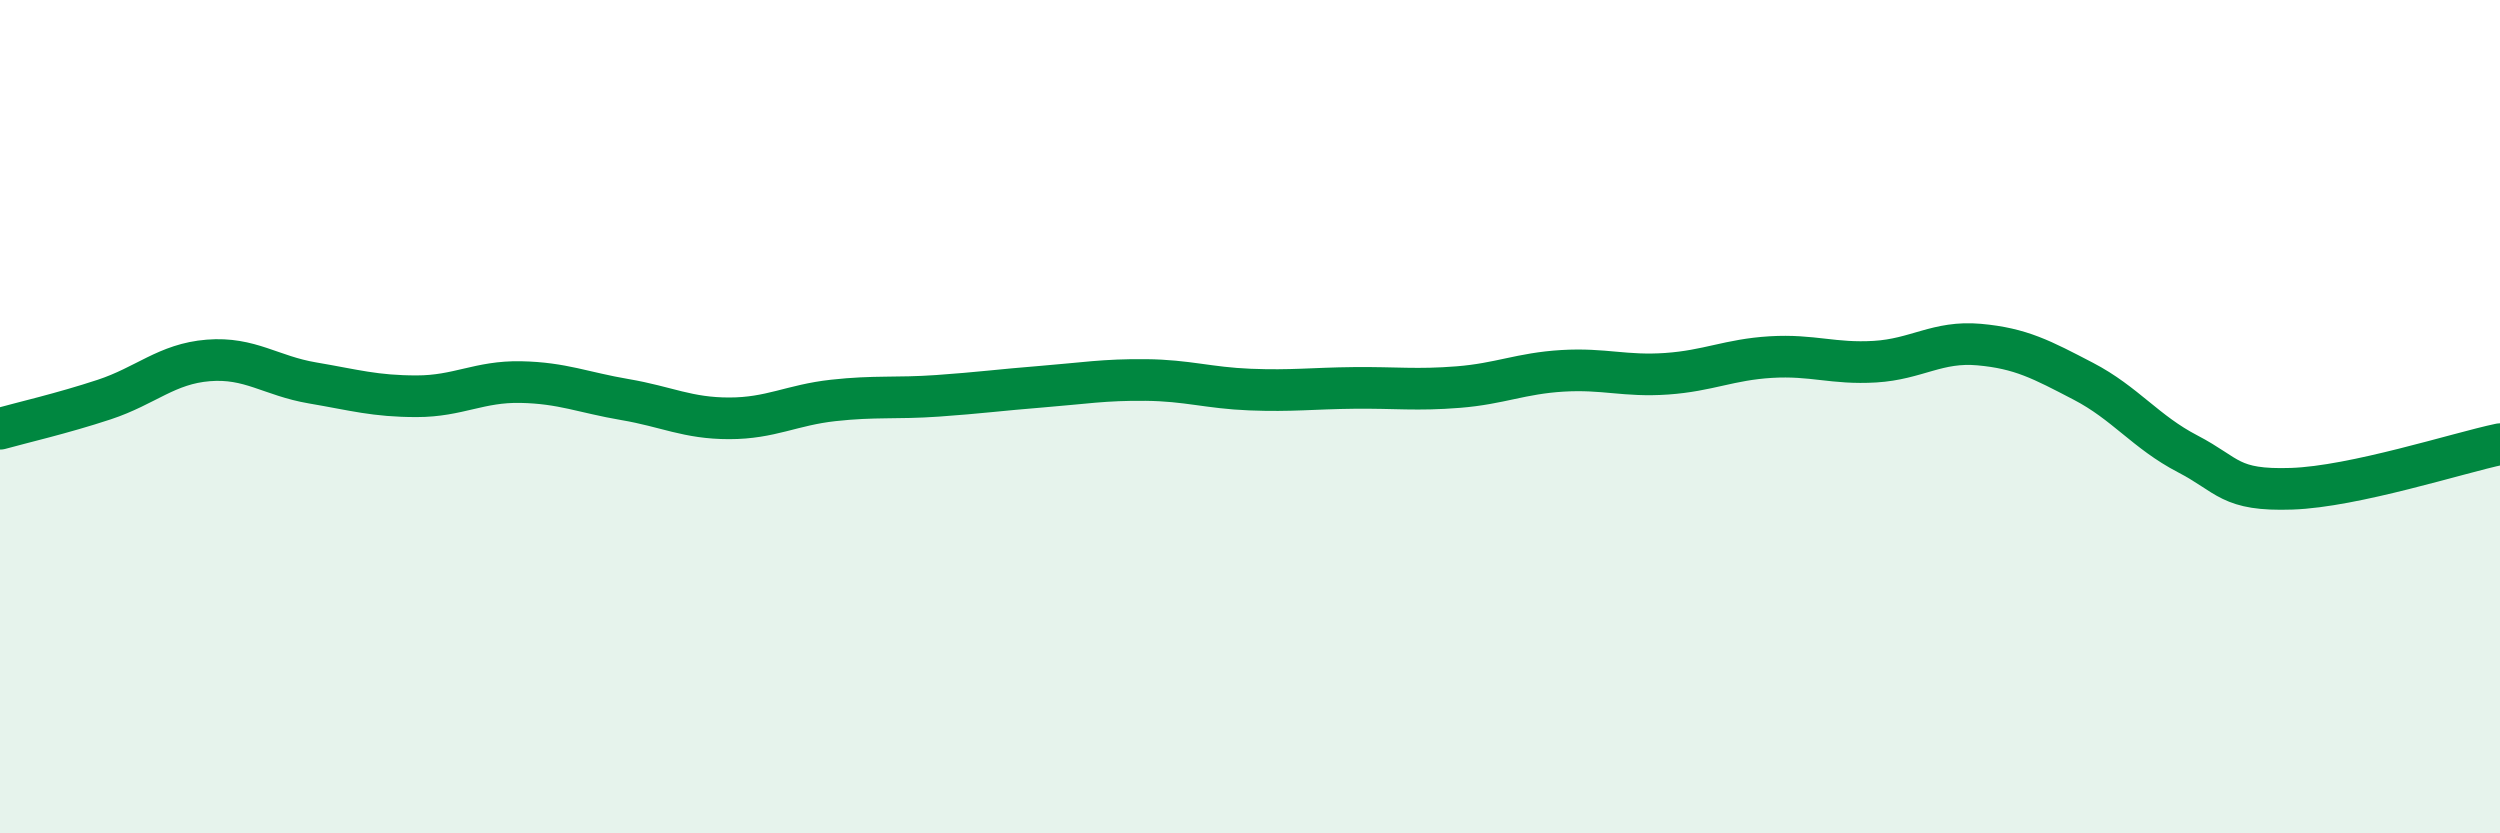 
    <svg width="60" height="20" viewBox="0 0 60 20" xmlns="http://www.w3.org/2000/svg">
      <path
        d="M 0,10.29 C 0.5,10.15 1.5,9.92 2.5,9.59 C 3.5,9.26 4,8.73 5,8.65 C 6,8.57 6.5,9.02 7.5,9.19 C 8.5,9.36 9,9.51 10,9.51 C 11,9.51 11.5,9.15 12.5,9.17 C 13.5,9.19 14,9.42 15,9.59 C 16,9.76 16.5,10.04 17.5,10.04 C 18.5,10.04 19,9.72 20,9.61 C 21,9.5 21.5,9.57 22.5,9.5 C 23.5,9.43 24,9.36 25,9.28 C 26,9.2 26.5,9.11 27.5,9.12 C 28.5,9.13 29,9.31 30,9.35 C 31,9.39 31.5,9.32 32.5,9.31 C 33.5,9.3 34,9.37 35,9.29 C 36,9.21 36.5,8.96 37.5,8.9 C 38.5,8.84 39,9.04 40,8.97 C 41,8.9 41.5,8.63 42.5,8.57 C 43.5,8.51 44,8.74 45,8.68 C 46,8.62 46.5,8.18 47.5,8.27 C 48.5,8.36 49,8.63 50,9.15 C 51,9.67 51.5,10.37 52.5,10.89 C 53.5,11.41 53.5,11.78 55,11.73 C 56.5,11.68 59,10.87 60,10.66L60 20L0 20Z"
        fill="#008740"
        opacity="0.1"
        stroke-linecap="round"
        stroke-linejoin="round"
      />
      <path
        d="M 0,10.29 C 0.5,10.15 1.5,9.92 2.5,9.59 C 3.5,9.26 4,8.73 5,8.65 C 6,8.57 6.5,9.02 7.5,9.19 C 8.5,9.36 9,9.51 10,9.51 C 11,9.51 11.5,9.15 12.5,9.17 C 13.5,9.19 14,9.42 15,9.59 C 16,9.76 16.5,10.04 17.5,10.04 C 18.5,10.04 19,9.72 20,9.61 C 21,9.5 21.5,9.57 22.5,9.5 C 23.5,9.43 24,9.36 25,9.28 C 26,9.2 26.5,9.11 27.5,9.12 C 28.5,9.13 29,9.31 30,9.35 C 31,9.39 31.5,9.32 32.5,9.31 C 33.5,9.3 34,9.37 35,9.29 C 36,9.21 36.5,8.96 37.5,8.9 C 38.5,8.84 39,9.04 40,8.97 C 41,8.9 41.5,8.63 42.5,8.57 C 43.5,8.51 44,8.74 45,8.68 C 46,8.62 46.5,8.18 47.5,8.27 C 48.5,8.36 49,8.63 50,9.15 C 51,9.67 51.5,10.37 52.5,10.89 C 53.5,11.41 53.5,11.78 55,11.73 C 56.5,11.68 59,10.87 60,10.66"
        stroke="#008740"
        stroke-width="1"
        fill="none"
        stroke-linecap="round"
        stroke-linejoin="round"
      />
    </svg>
  